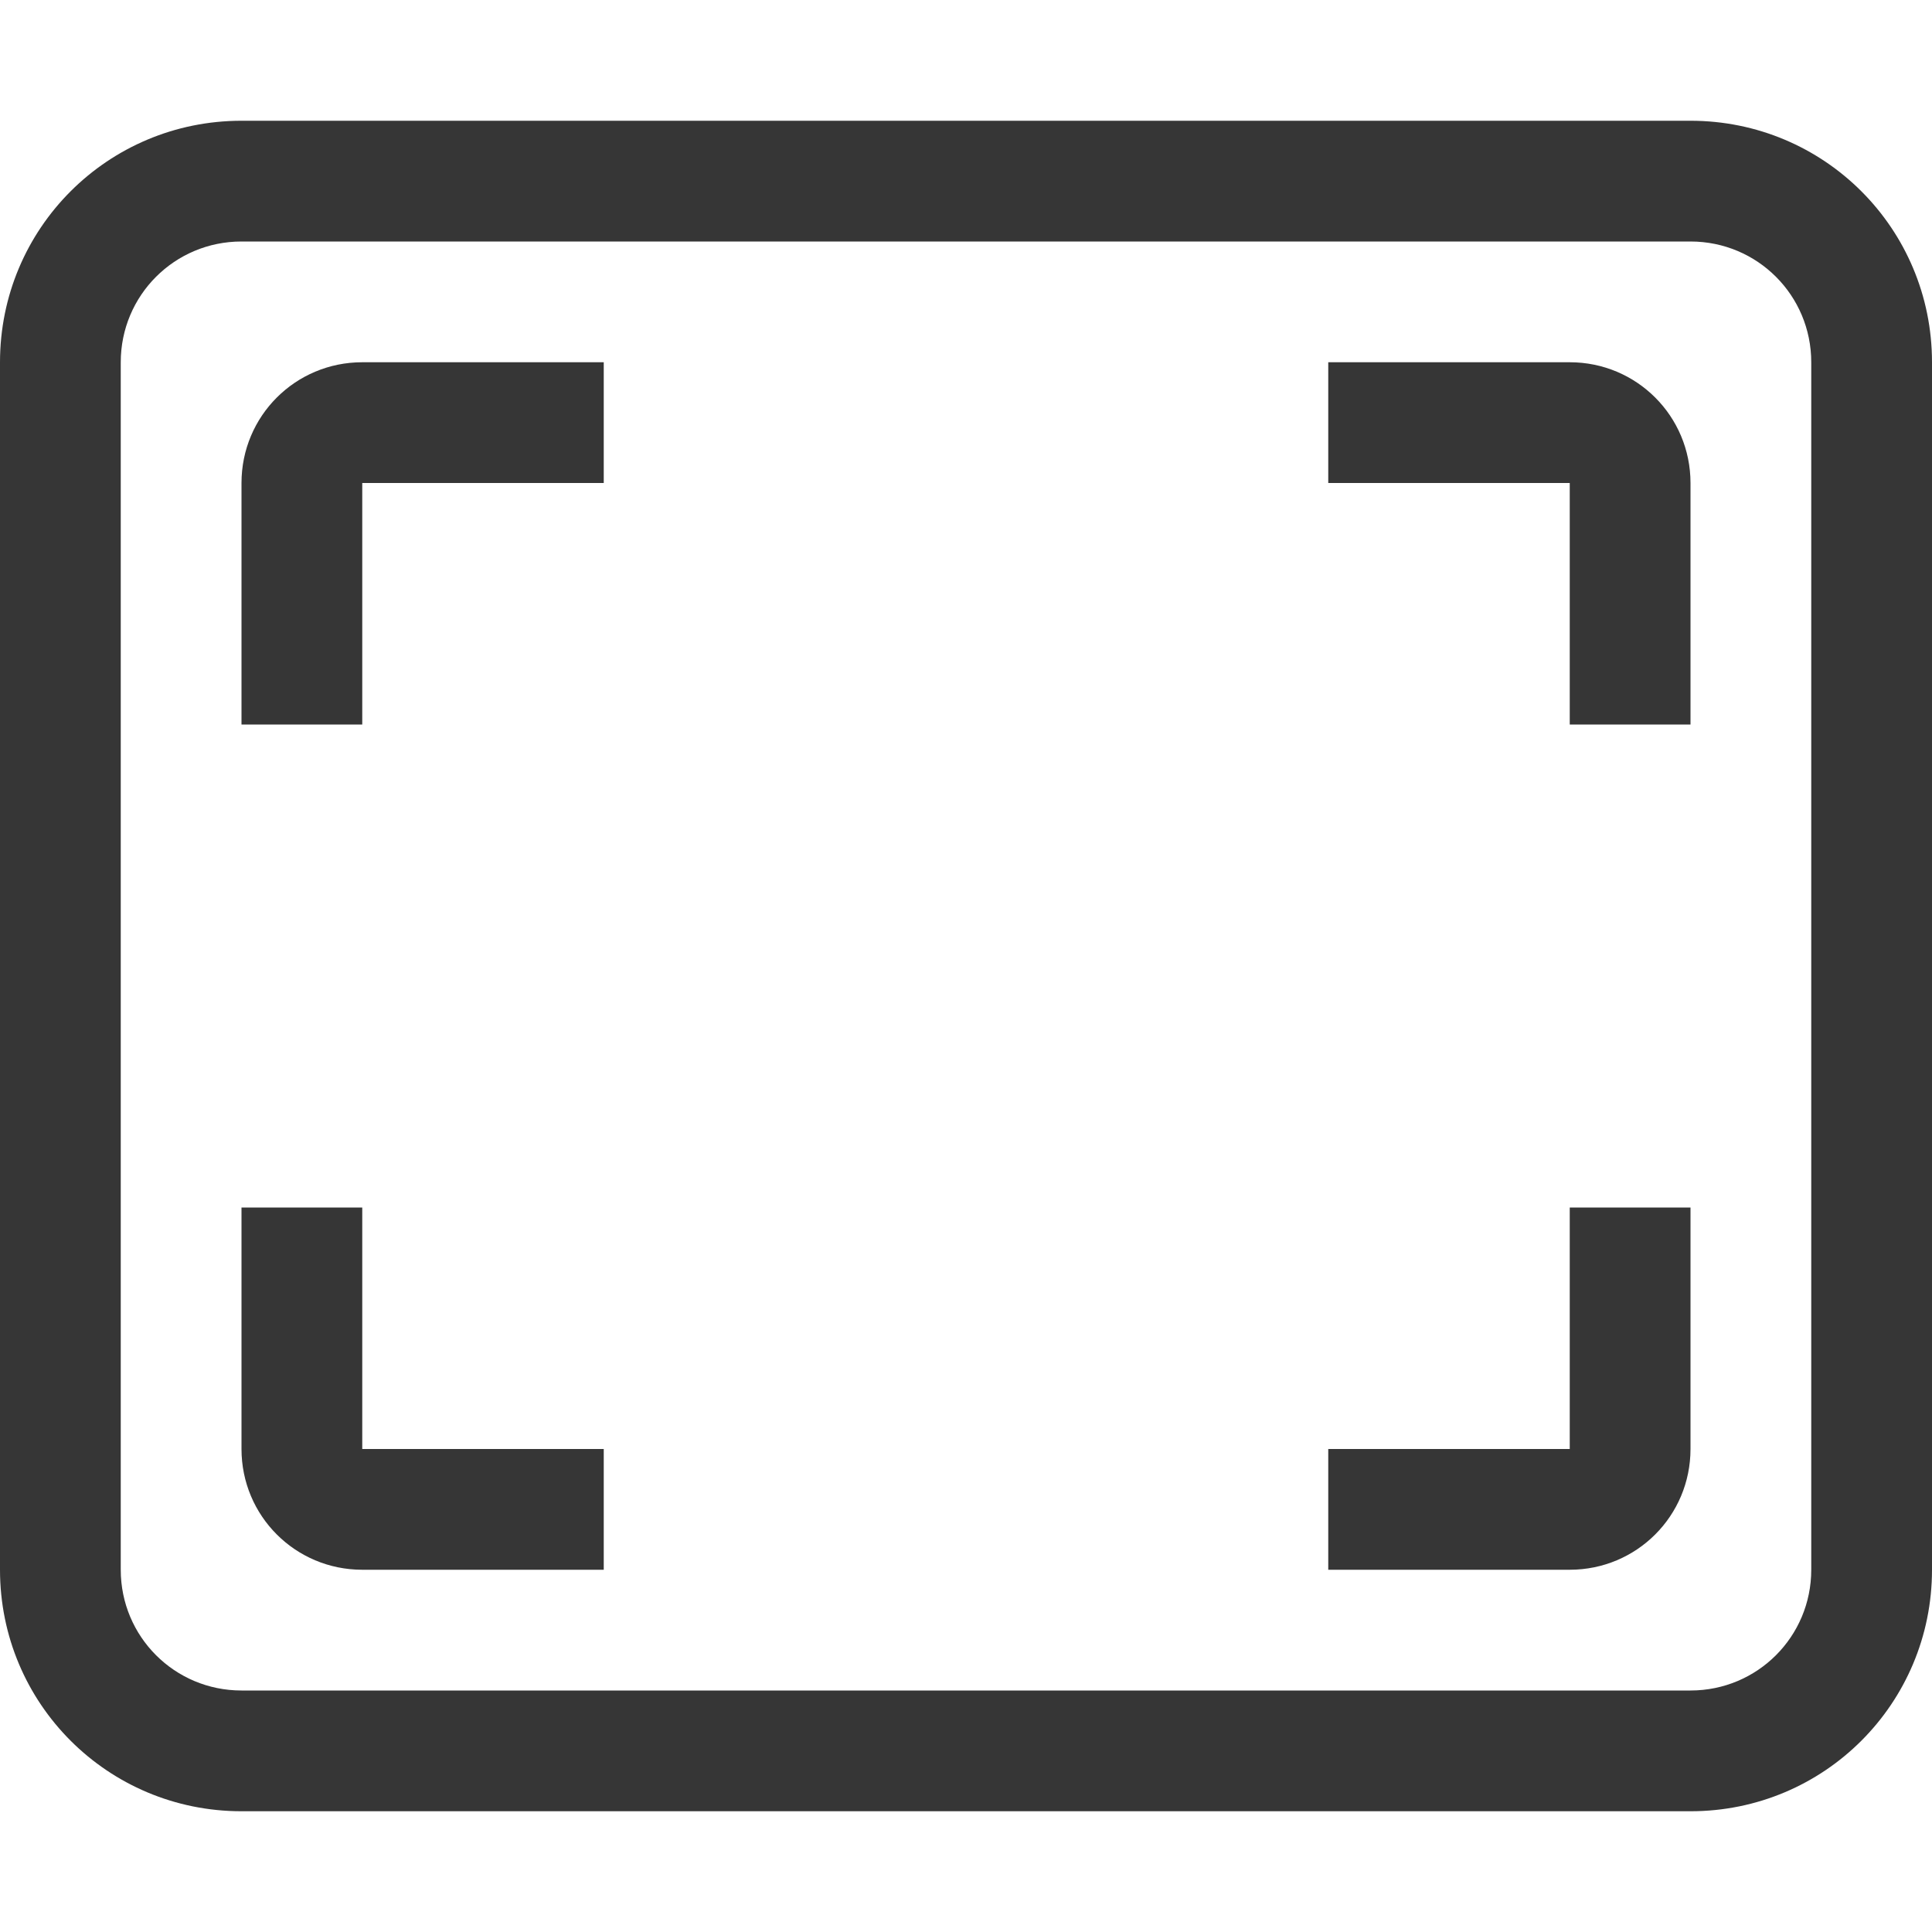 <svg width="16" height="16" version="1.1" viewBox="0 0 16 16" xmlns="http://www.w3.org/2000/svg">
 <g transform="translate(0 -1036.4)" fill="#363636" stroke-linecap="round" stroke-linejoin="round">
  <path d="m2 1037.4c-1.108 0-2 0.892-2 2v10c0 1.108 0.892 2 2 2h12c1.108 0 2-0.892 2-2v-10c0-1.108-0.892-2-2-2zm0 1h12c0.554 0 1 0.446 1 1v10c0 0.554-0.446 1-1 1h-12c-0.554 0-1-0.446-1-1v-10c0-0.554 0.446-1 1-1z"/>
  <path d="m3 1039.4c-0.554 0-1 0.446-1 1v2h1v-2h2v-1zm8 0v1h2v2h1v-2c0-0.554-0.446-1-1-1zm-9 7v2c0 0.554 0.446 1 1 1h2v-1h-2v-2zm11 0v2h-2v1h2c0.554 0 1-0.446 1-1v-2z"/>
 </g>
</svg>
